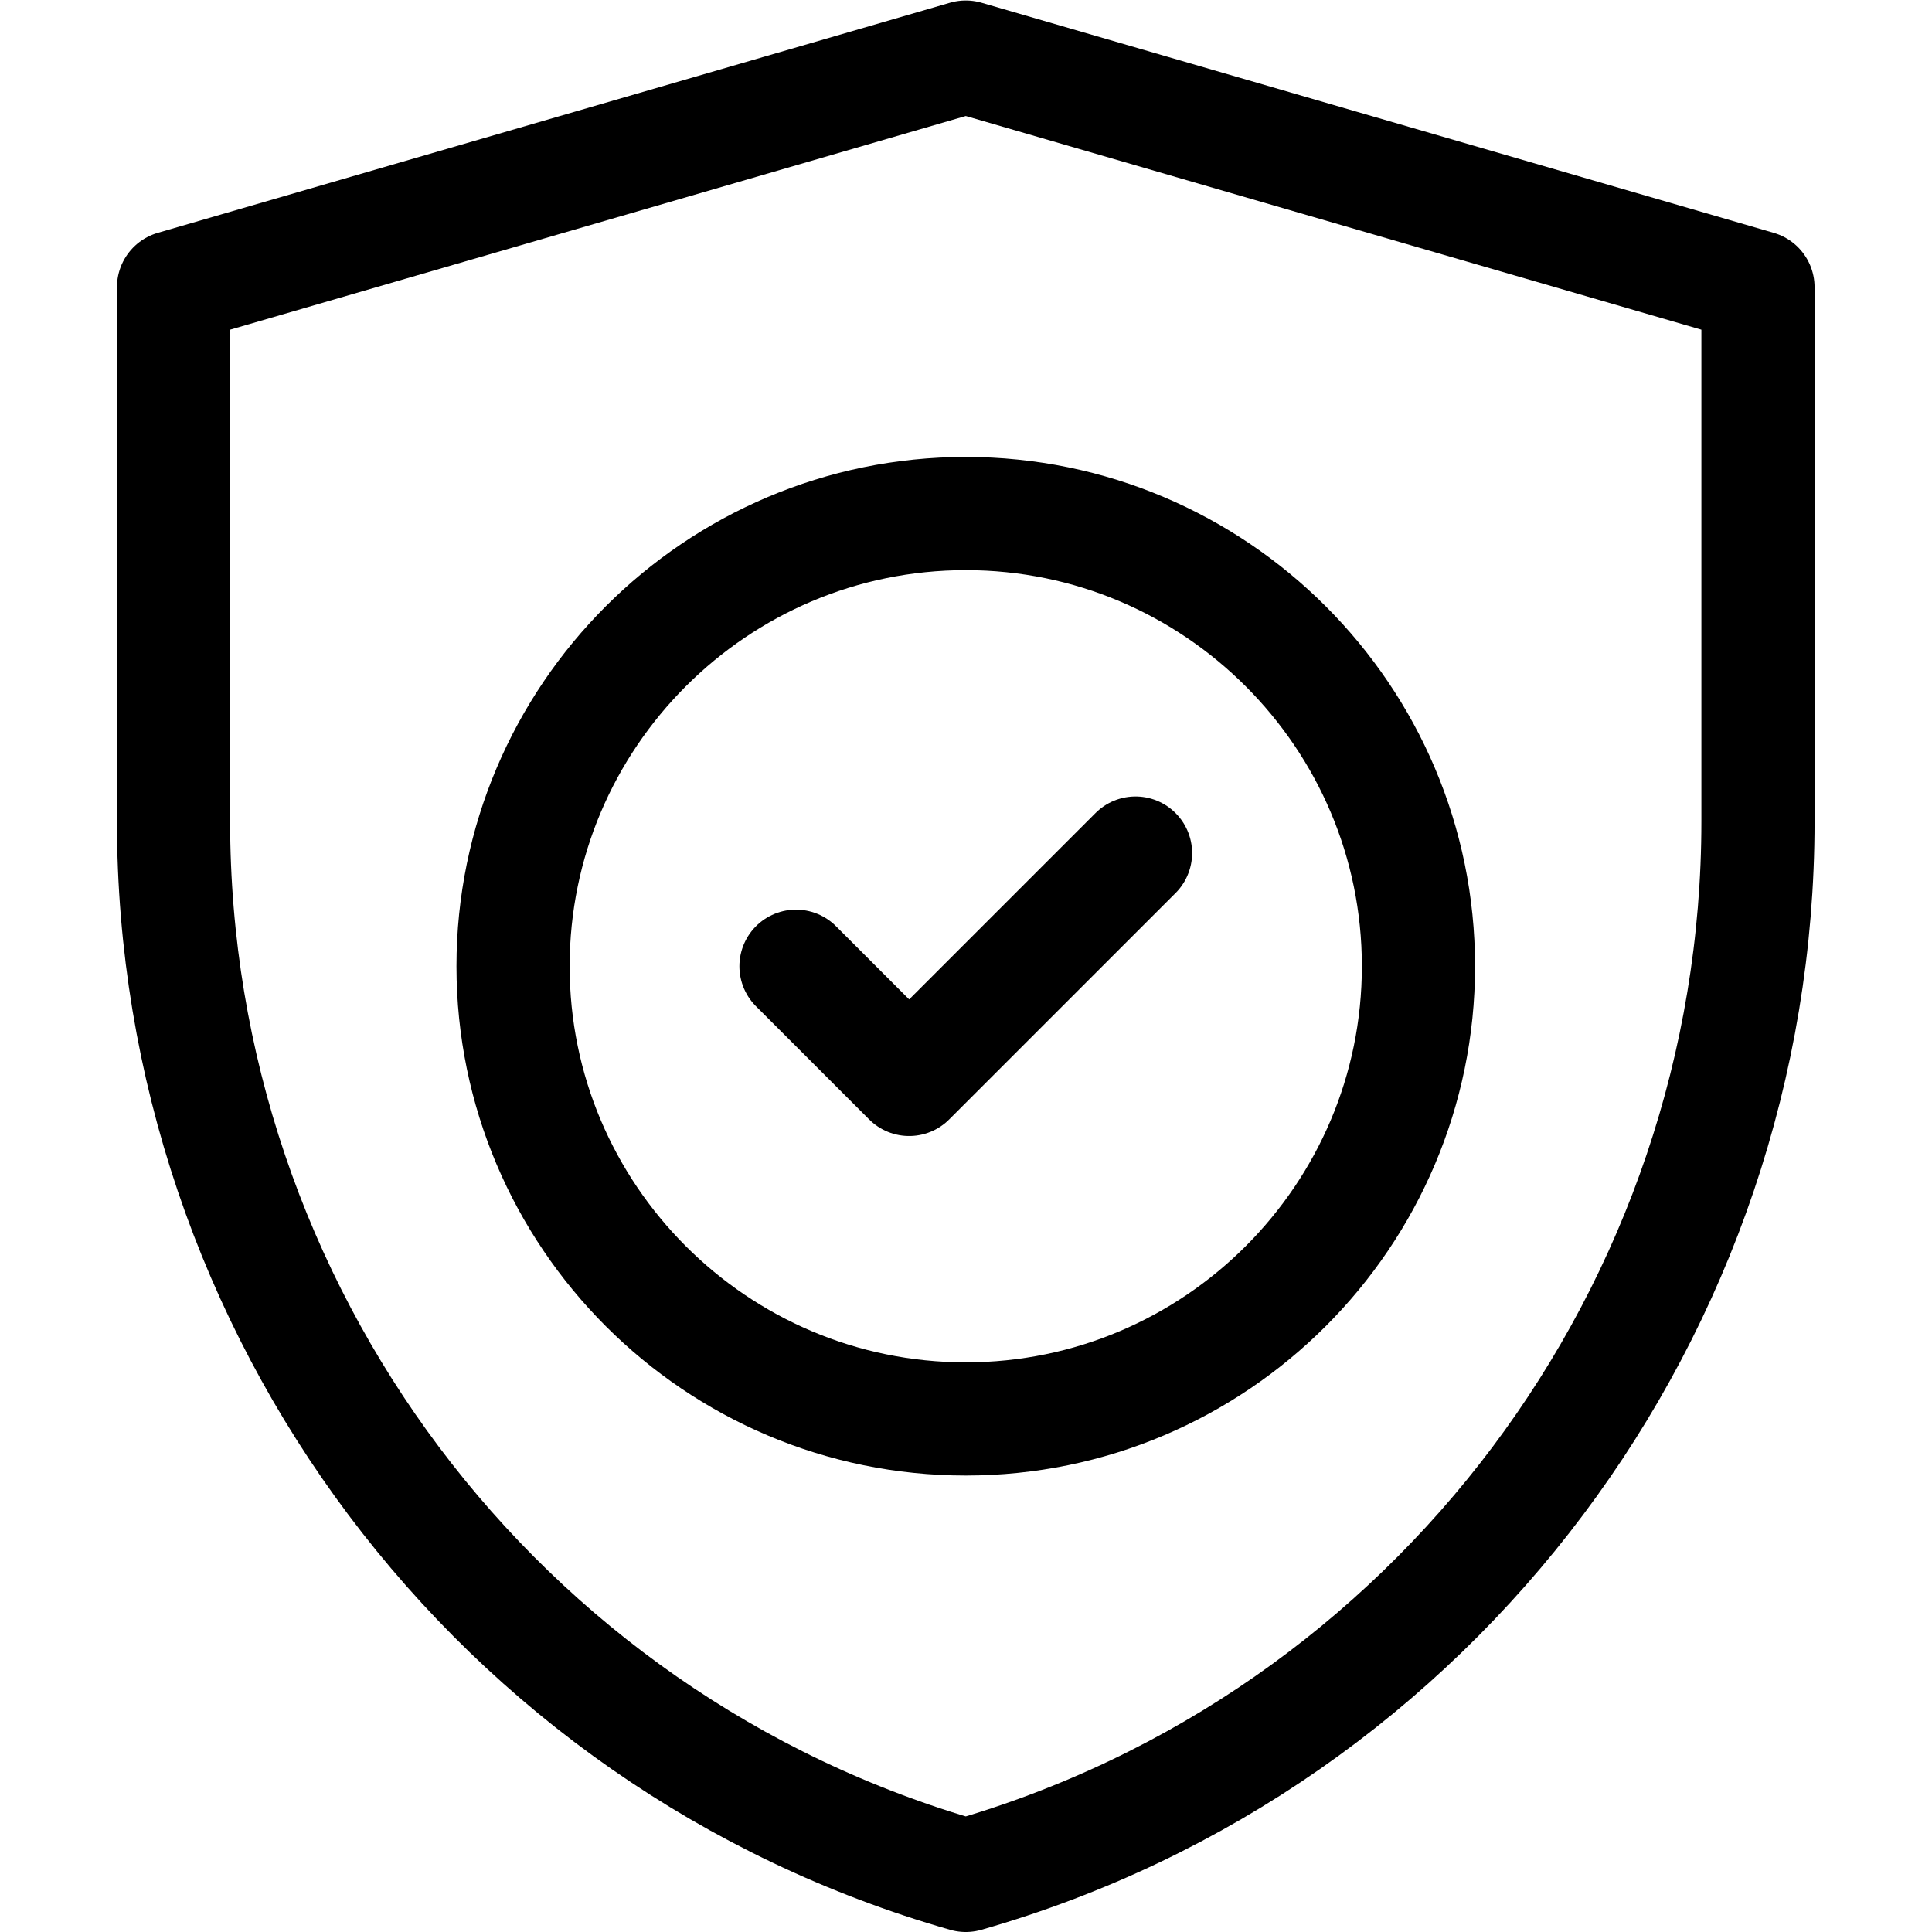 <?xml version="1.0" encoding="UTF-8" standalone="no"?>
<!-- Created with Inkscape (http://www.inkscape.org/) -->

<svg
   version="1.1"
   id="svg3534"
   xml:space="preserve"
   width="682.667"
   height="682.667"
   viewBox="0 0 682.667 682.667"
   xmlns="http://www.w3.org/2000/svg"
   xmlns:svg="http://www.w3.org/2000/svg"><defs
     id="defs3538"><clipPath
       clipPathUnits="userSpaceOnUse"
       id="clipPath3548"><path
         d="M 0,512 H 512 V 0 H 0 Z"
         id="path3546" /></clipPath></defs><g
     id="g3540"
     transform="matrix(1.333,0,0,-1.333,0,682.667)"><g
       id="g3542"><g
         id="g3544"
         clip-path="url(#clipPath3548)"><g
           id="g3550"
           transform="translate(256,15)"><path
             d="M 0,0 C -124.301,35.515 -210,150.127 -210,279.403 V 421 L 0,482 210,421 V 279.403 C 210,150.127 124.302,35.515 0,0 Z"
             style="fill:none;stroke:#000000;stroke-width:30;stroke-linecap:round;stroke-linejoin:round;stroke-miterlimit:10;stroke-dasharray:none;stroke-opacity:1"
             id="path3552" /></g><g
           id="g3554"
           transform="translate(256,136)"><path
             d="m 0,0 c -66.167,0 -120,53.833 -120,120 0,66.167 53.833,120 120,120 66.167,0 120,-53.833 120,-120 C 120,53.833 66.167,0 0,0 Z"
             style="fill:none;stroke:#000000;stroke-width:30;stroke-linecap:round;stroke-linejoin:round;stroke-miterlimit:10;stroke-dasharray:none;stroke-opacity:1"
             id="path3556" /></g><g
           id="g3558"
           transform="translate(211,256)"><path
             d="M 0,0 30,-30 90,30"
             style="fill:none;stroke:#000000;stroke-width:30;stroke-linecap:round;stroke-linejoin:round;stroke-miterlimit:10;stroke-dasharray:none;stroke-opacity:1"
             id="path3560" /></g></g></g></g></svg>
